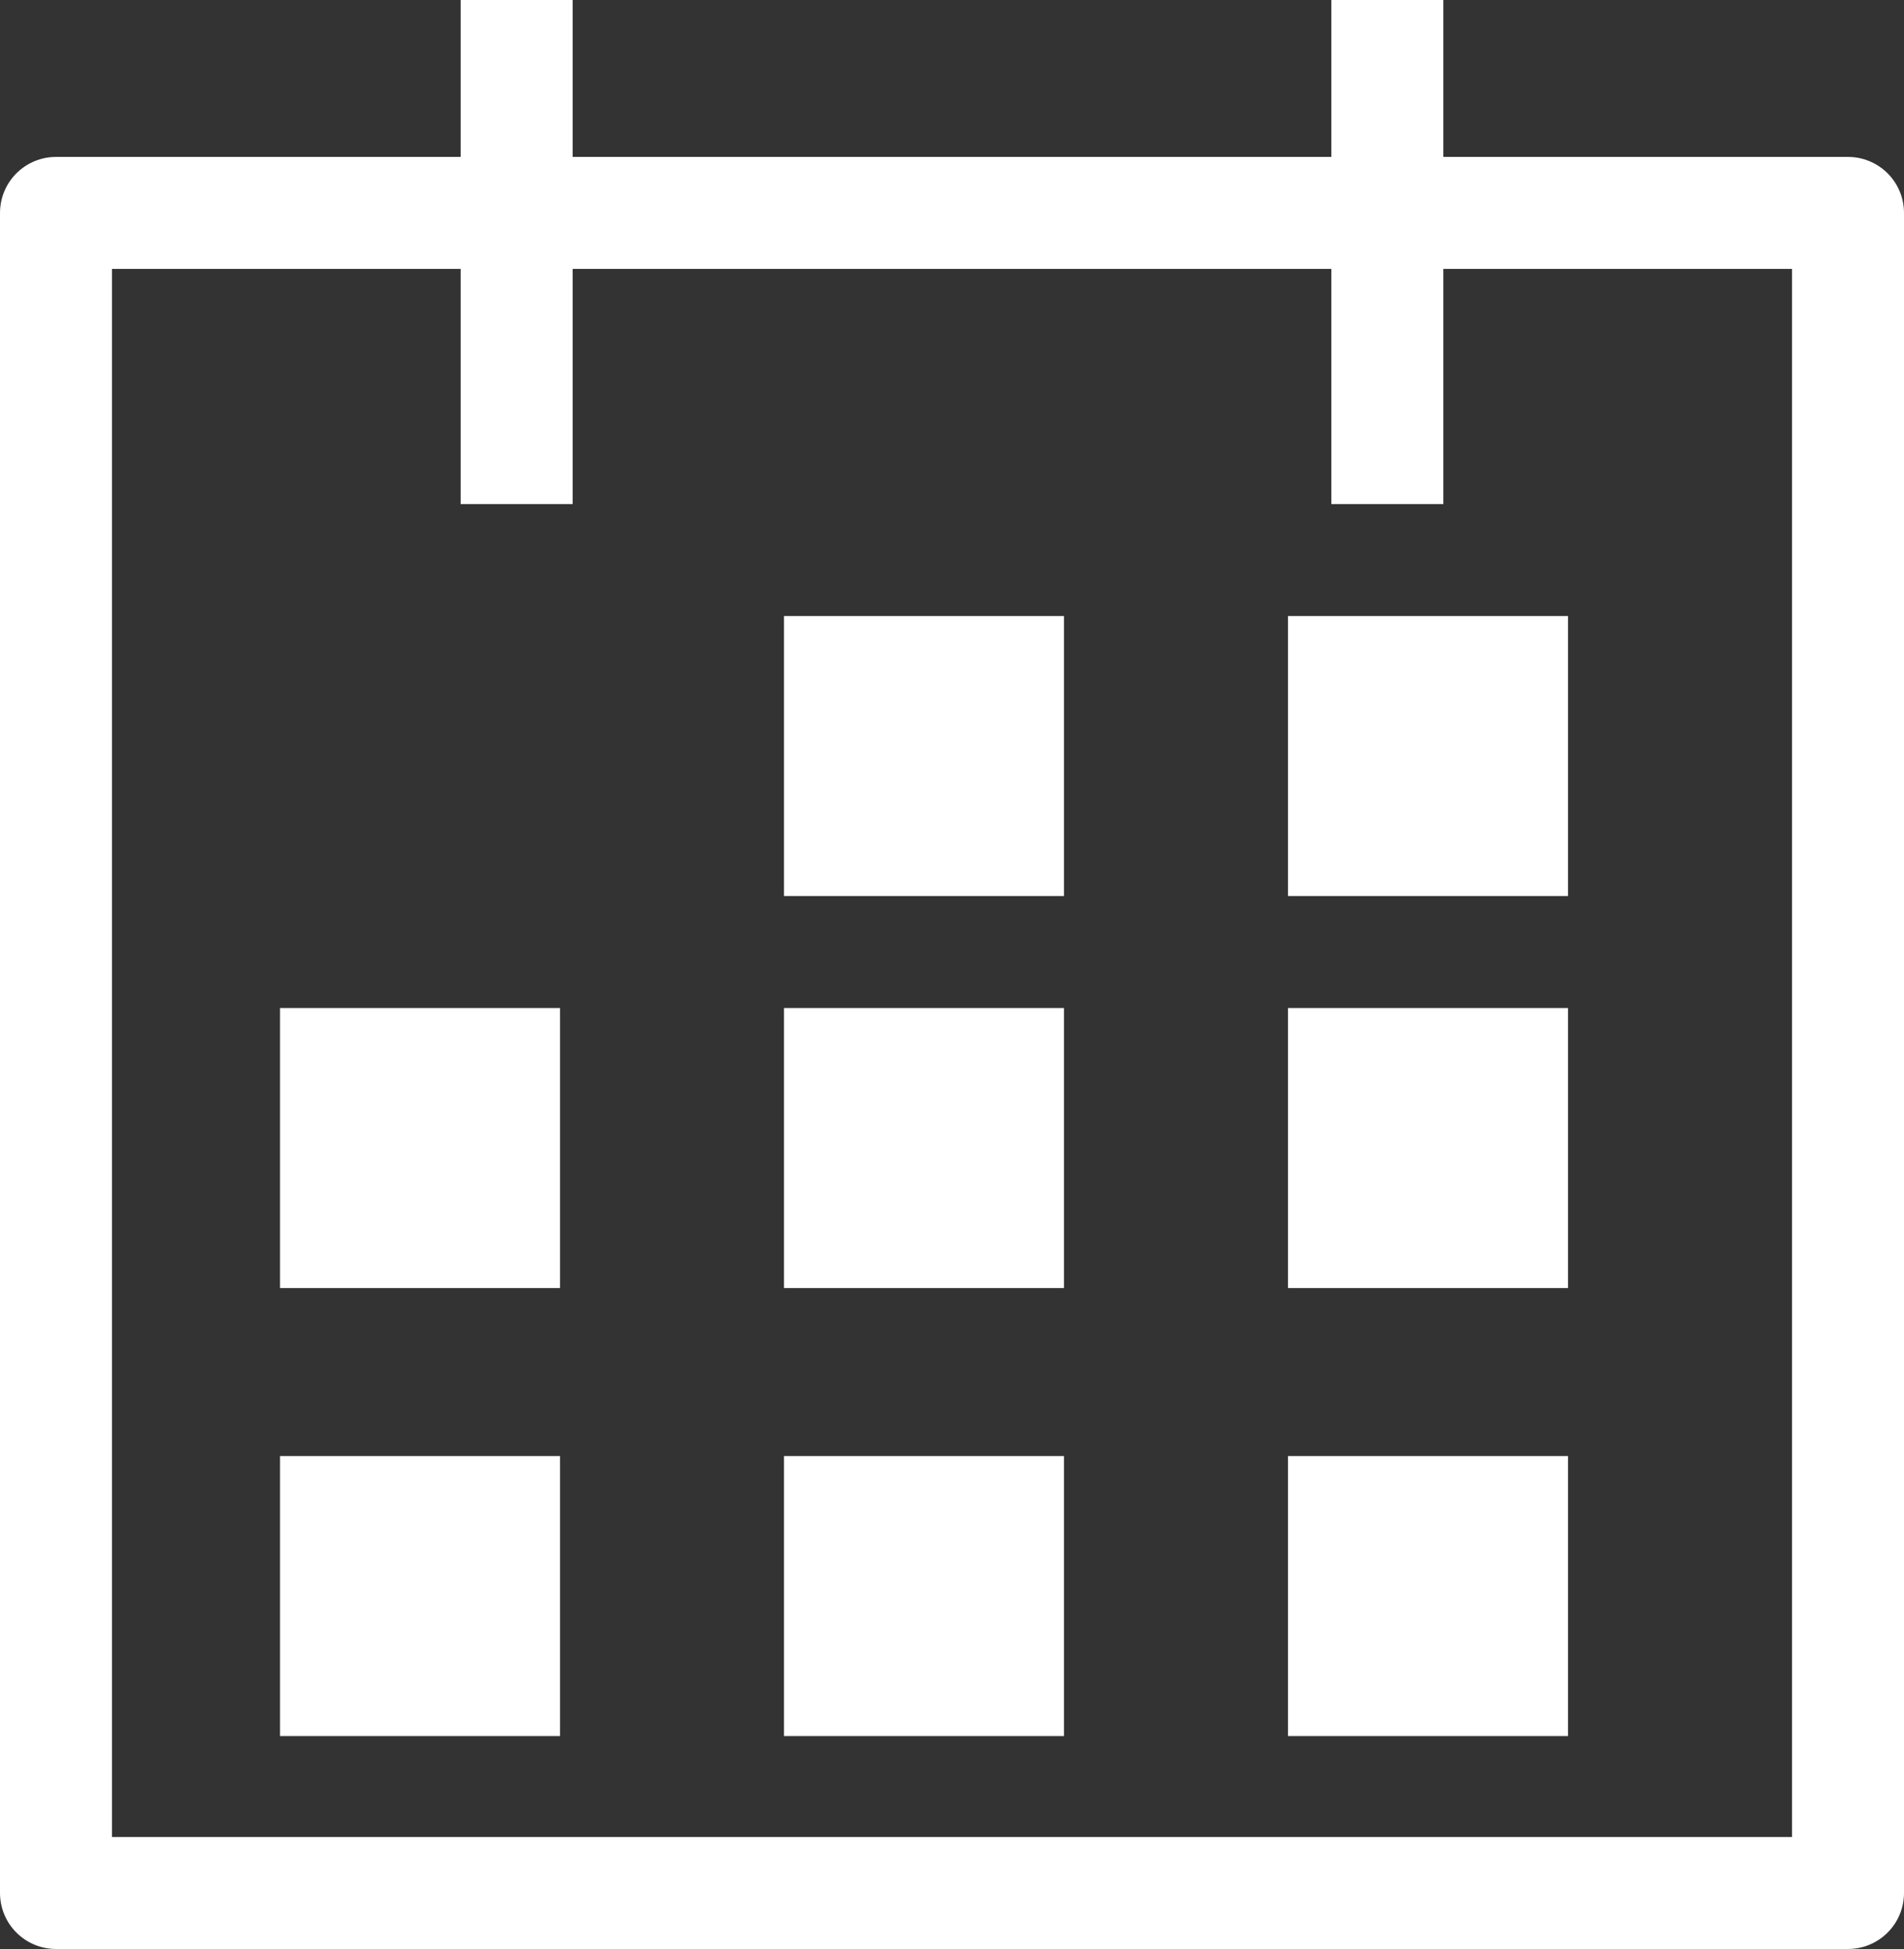 <svg xmlns="http://www.w3.org/2000/svg" width="34" height="34.802" viewBox="0 0 34 34.802"><rect x="0" y="0" width="34" height="34.802" fill="#333333" stroke="none"/><defs><style>.a,.b{fill:none;stroke:#fff;stroke-miterlimit:10;stroke-width:2px;}.a{stroke-linejoin:round;}.c{fill:#fff;}</style></defs><g transform="translate(-1166 -843)"><g transform="translate(811.185 542)"><rect class="a" width="32" height="30" transform="translate(355.815 304.802)"/><line class="b" y2="9.001" transform="translate(364.041 301)"/><line class="b" y2="9.001" transform="translate(379.589 301)"/></g><rect class="c" width="5" height="5" transform="translate(1171 861)"/><rect class="c" width="5" height="5" transform="translate(1171 869)"/><rect class="c" width="5" height="5" transform="translate(1180 854)"/><rect class="c" width="5" height="5" transform="translate(1180 861)"/><rect class="c" width="5" height="5" transform="translate(1180 869)"/><rect class="c" width="5" height="5" transform="translate(1189 854)"/><rect class="c" width="5" height="5" transform="translate(1189 861)"/><rect class="c" width="5" height="5" transform="translate(1189 869)"/></g></svg>